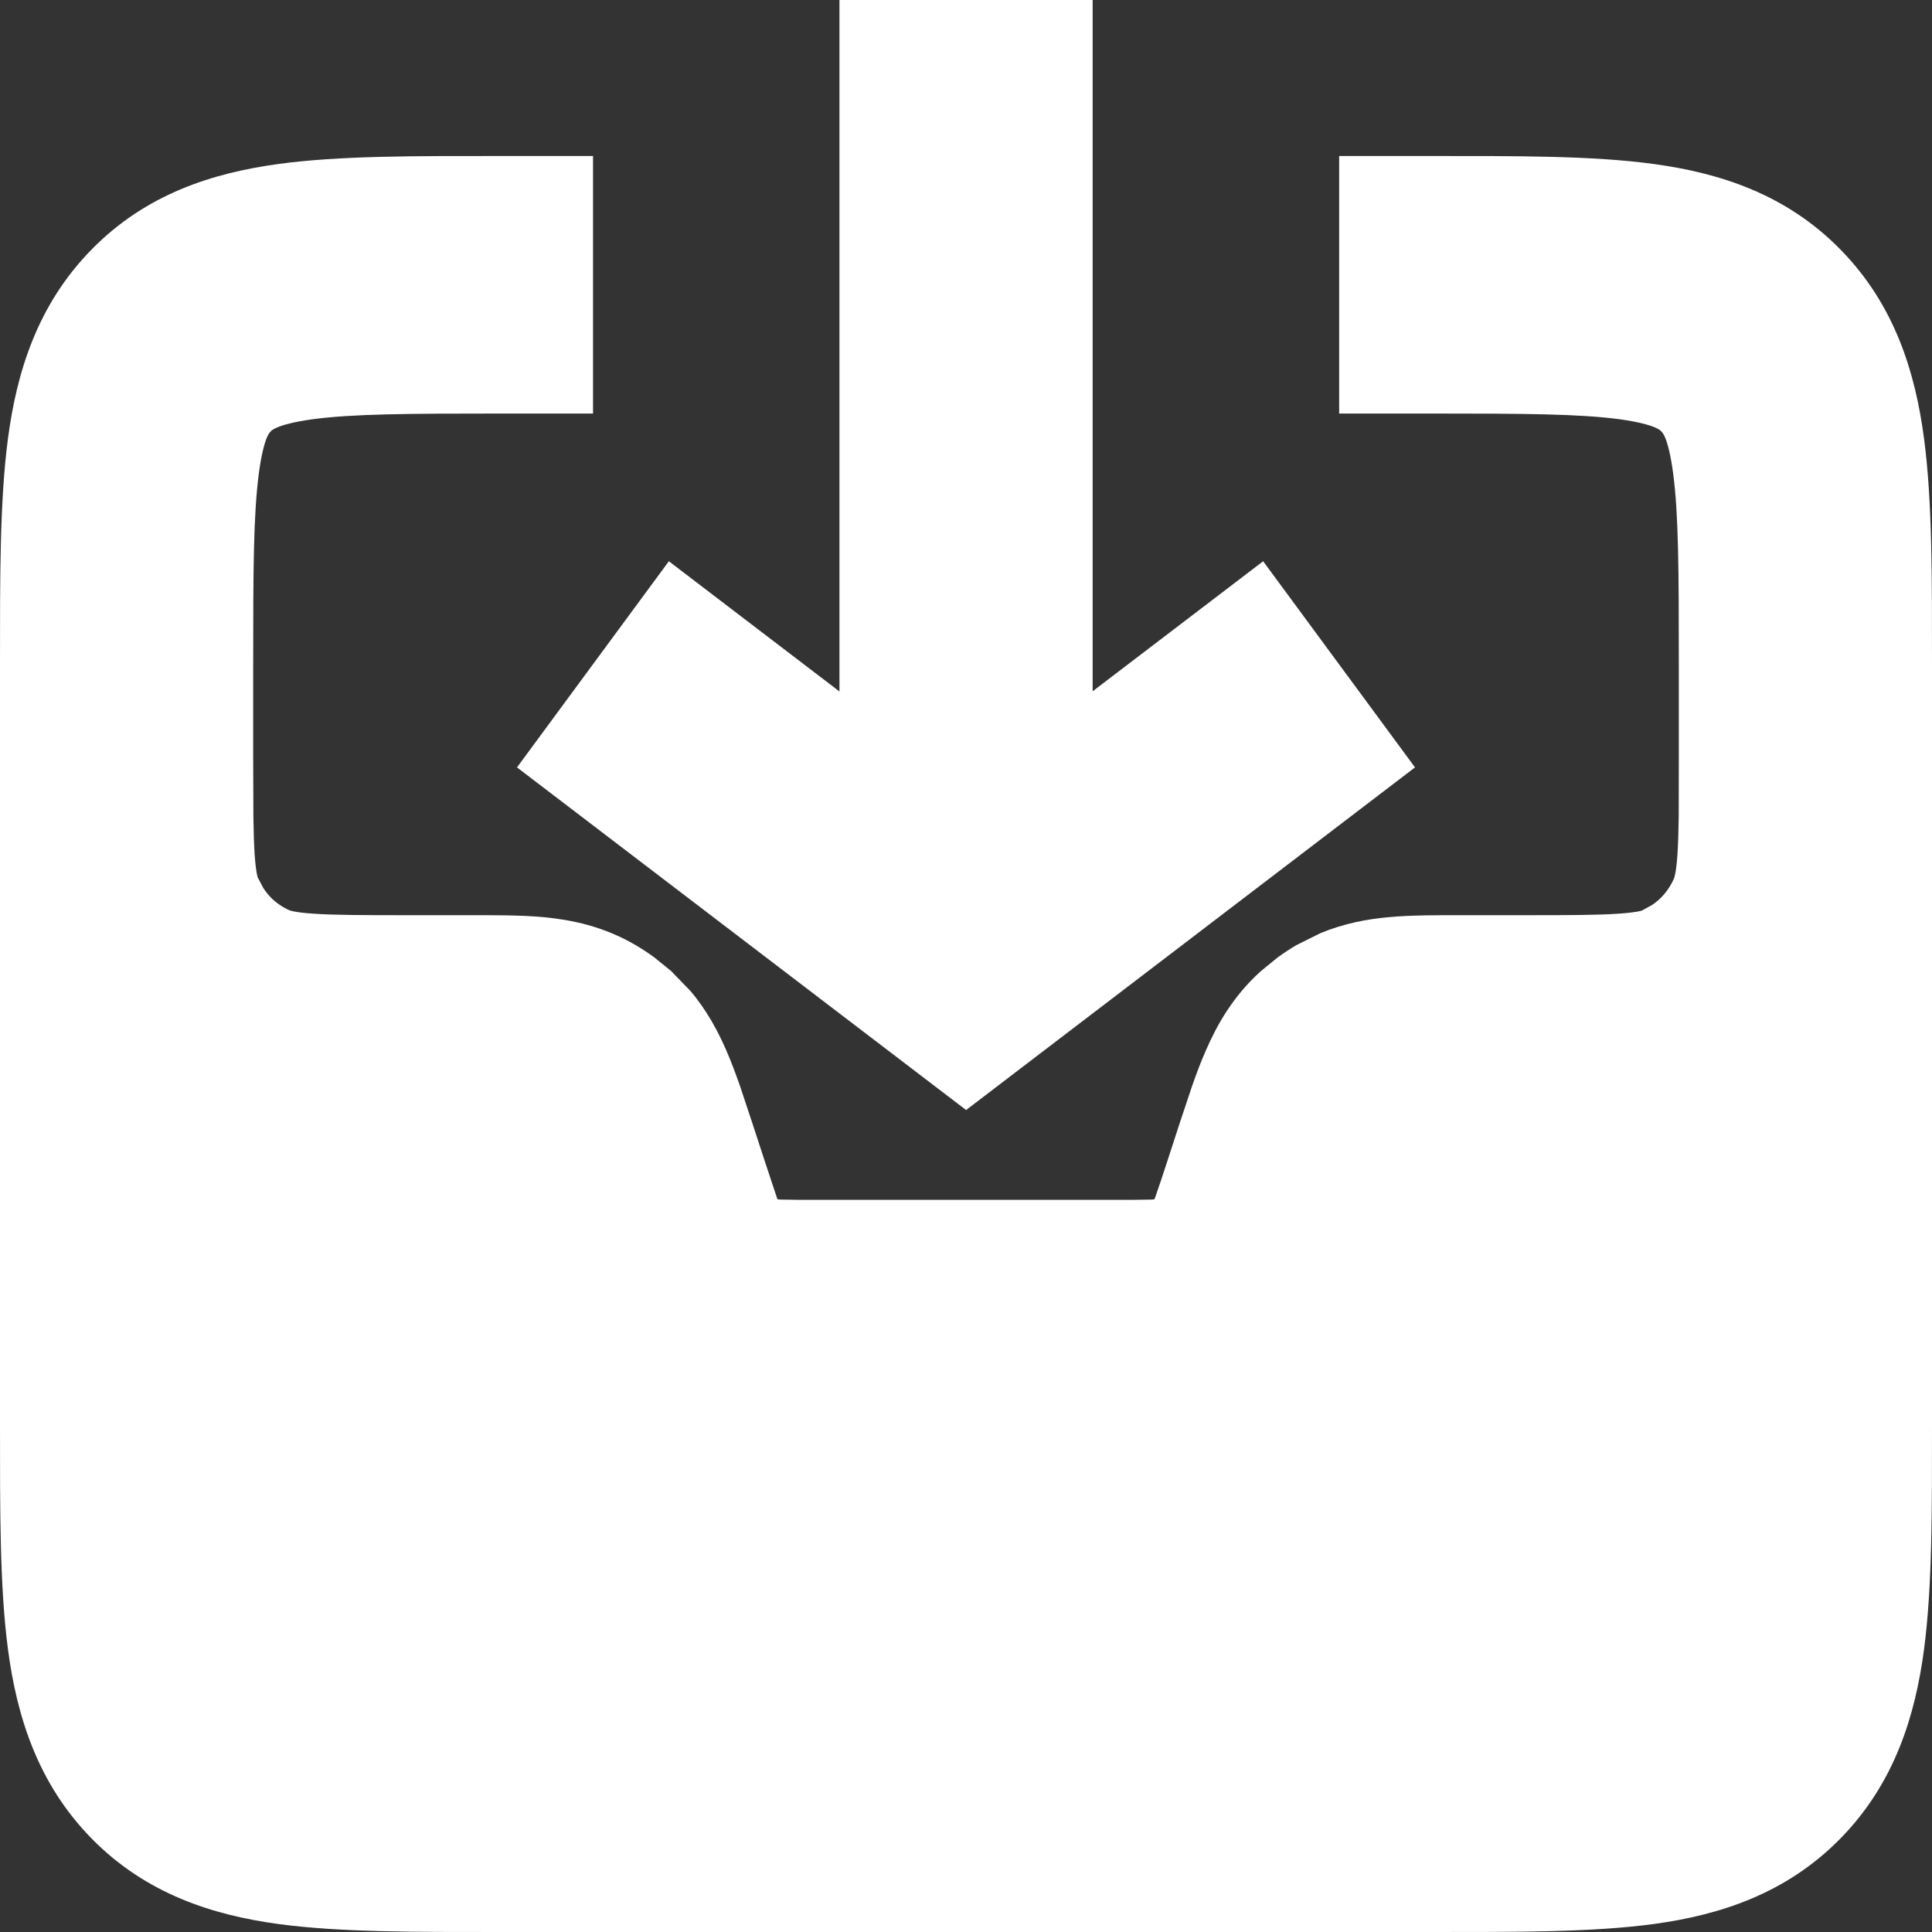 <svg width="20" height="20" viewBox="0 0 20 20" fill="none" xmlns="http://www.w3.org/2000/svg">
<rect x="0" y="0" width="20" height="20" fill="#333333" stroke="none"/>
<path fill-rule="evenodd" clip-rule="evenodd" d="M18.69 7.86V12.772C18.69 15.55 18.69 16.941 17.841 17.803C16.994 18.667 15.627 18.667 12.897 18.667H7.104C4.373 18.667 3.007 18.667 2.159 17.803C1.31 16.941 1.31 15.55 1.31 12.772V7.86C1.31 8.775 1.31 9.233 1.457 9.594C1.554 9.832 1.696 10.049 1.876 10.232C2.055 10.414 2.268 10.559 2.503 10.658C2.857 10.807 3.307 10.807 4.207 10.807H4.859C5.42 10.807 5.701 10.807 5.925 10.939C5.981 10.972 6.034 11.011 6.083 11.055C6.276 11.229 6.365 11.5 6.543 12.042L6.663 12.411C6.876 13.06 6.982 13.384 7.235 13.569C7.488 13.754 7.824 13.754 8.496 13.754H11.506C12.177 13.754 12.513 13.754 12.766 13.569C13.019 13.383 13.125 13.06 13.337 12.411L13.458 12.042C13.636 11.5 13.724 11.229 13.918 11.055C13.966 11.011 14.019 10.972 14.076 10.939C14.3 10.807 14.581 10.807 15.142 10.807H15.794C16.693 10.807 17.143 10.807 17.498 10.658C17.732 10.559 17.945 10.414 18.125 10.232C18.304 10.049 18.446 9.832 18.543 9.594C18.69 9.233 18.69 8.775 18.69 7.86Z" fill="white"/>
<path d="M1.72402e-05 6.878C1.72402e-05 5.989 -0.003 5.187 0.082 4.543C0.172 3.86 0.383 3.157 0.95 2.581C1.516 2.004 2.208 1.79 2.879 1.698C3.513 1.611 4.299 1.615 5.172 1.615H6.139V4.281H5.172C4.225 4.281 3.647 4.284 3.229 4.341C3.035 4.368 2.929 4.4 2.873 4.423C2.827 4.442 2.812 4.456 2.802 4.466C2.793 4.476 2.779 4.49 2.76 4.536C2.737 4.594 2.706 4.702 2.68 4.898C2.623 5.324 2.621 5.913 2.621 6.878V7.859L2.623 8.449C2.625 8.608 2.629 8.735 2.636 8.844C2.65 9.05 2.672 9.093 2.668 9.083L2.726 9.193C2.748 9.227 2.774 9.26 2.802 9.289C2.86 9.348 2.928 9.394 3.003 9.426L3.042 9.435C3.076 9.442 3.137 9.451 3.239 9.458C3.453 9.473 3.74 9.474 4.208 9.474H4.859C5.114 9.474 5.398 9.472 5.643 9.496C5.914 9.523 6.245 9.587 6.58 9.784C6.647 9.823 6.71 9.865 6.772 9.91L6.952 10.056L6.954 10.059L7.148 10.259C7.321 10.464 7.434 10.68 7.517 10.87C7.567 10.984 7.614 11.11 7.659 11.238L7.786 11.62L7.907 11.99L8.04 12.391C8.043 12.399 8.046 12.407 8.049 12.415C8.059 12.416 8.069 12.418 8.08 12.418C8.192 12.421 8.324 12.421 8.496 12.421H11.505C11.678 12.421 11.809 12.421 11.921 12.418C11.931 12.418 11.941 12.416 11.95 12.415C11.953 12.407 11.957 12.399 11.96 12.391C11.998 12.283 12.04 12.156 12.094 11.99L12.214 11.621L12.342 11.238C12.387 11.11 12.434 10.984 12.485 10.87C12.595 10.617 12.759 10.319 13.046 10.059L13.049 10.056L13.228 9.91C13.29 9.865 13.354 9.823 13.42 9.784L13.669 9.66C13.916 9.558 14.153 9.516 14.357 9.496C14.602 9.472 14.887 9.474 15.142 9.474H15.794C16.261 9.474 16.547 9.473 16.761 9.458C16.933 9.446 16.989 9.429 16.997 9.426L17.104 9.367C17.138 9.344 17.169 9.318 17.198 9.289C17.255 9.23 17.302 9.16 17.333 9.083L17.342 9.044C17.349 9.009 17.358 8.946 17.365 8.844C17.372 8.735 17.376 8.608 17.378 8.449L17.379 7.859V6.878C17.379 5.913 17.377 5.324 17.32 4.898C17.294 4.702 17.263 4.594 17.24 4.536C17.221 4.49 17.207 4.476 17.198 4.466C17.188 4.456 17.174 4.442 17.128 4.423C17.072 4.4 16.966 4.368 16.773 4.341C16.355 4.284 15.775 4.281 14.828 4.281H13.863V1.615H14.828C15.701 1.615 16.489 1.611 17.122 1.698C17.793 1.79 18.484 2.004 19.05 2.581C19.617 3.157 19.828 3.86 19.918 4.543C20.003 5.187 20 5.989 20 6.878V14.737C20 15.626 20.003 16.426 19.918 17.07C19.828 17.753 19.617 18.457 19.05 19.034C18.484 19.61 17.793 19.825 17.122 19.917C16.489 20.003 15.701 20 14.828 20H5.172C4.299 20 3.513 20.003 2.879 19.917C2.208 19.825 1.516 19.61 0.95 19.034C0.383 18.457 0.172 17.753 0.082 17.07C-0.003 16.426 1.69534e-05 15.626 1.72402e-05 14.737V6.878ZM17.379 12.065C17.229 12.091 17.082 12.109 16.939 12.118C16.615 12.141 16.226 12.141 15.794 12.141H14.807C14.777 12.228 14.744 12.331 14.701 12.463L14.581 12.832C14.484 13.127 14.378 13.456 14.254 13.727C14.116 14.028 13.906 14.376 13.533 14.65C13.158 14.925 12.765 15.018 12.441 15.056C12.15 15.09 11.811 15.087 11.505 15.087H8.496C8.19 15.087 7.85 15.09 7.559 15.056C7.235 15.018 6.845 14.925 6.471 14.651C6.095 14.377 5.884 14.028 5.746 13.727C5.684 13.591 5.627 13.442 5.573 13.289L5.421 12.833L5.419 12.832L5.299 12.463L5.192 12.141H4.208C3.776 12.141 3.385 12.141 3.061 12.118C2.918 12.109 2.771 12.091 2.621 12.065V12.772L2.622 13.754C2.627 14.652 2.647 15.308 2.715 15.828C2.78 16.319 2.877 16.574 2.98 16.73L3.085 16.859L3.087 16.861L3.213 16.967C3.367 17.073 3.618 17.171 4.1 17.237C4.781 17.33 5.701 17.333 7.103 17.333H12.896C14.299 17.333 15.22 17.33 15.901 17.237C16.544 17.149 16.775 17.003 16.915 16.861L16.916 16.859L17.02 16.73C17.123 16.574 17.221 16.319 17.286 15.828C17.355 15.308 17.373 14.652 17.378 13.754L17.379 12.772V12.065ZM11.311 0V7.156L13.076 5.81L14.648 7.944L10.001 11.491L5.352 7.944L6.138 6.877L6.924 5.81L8.69 7.158V0H11.311Z" fill="white"/>
</svg>
